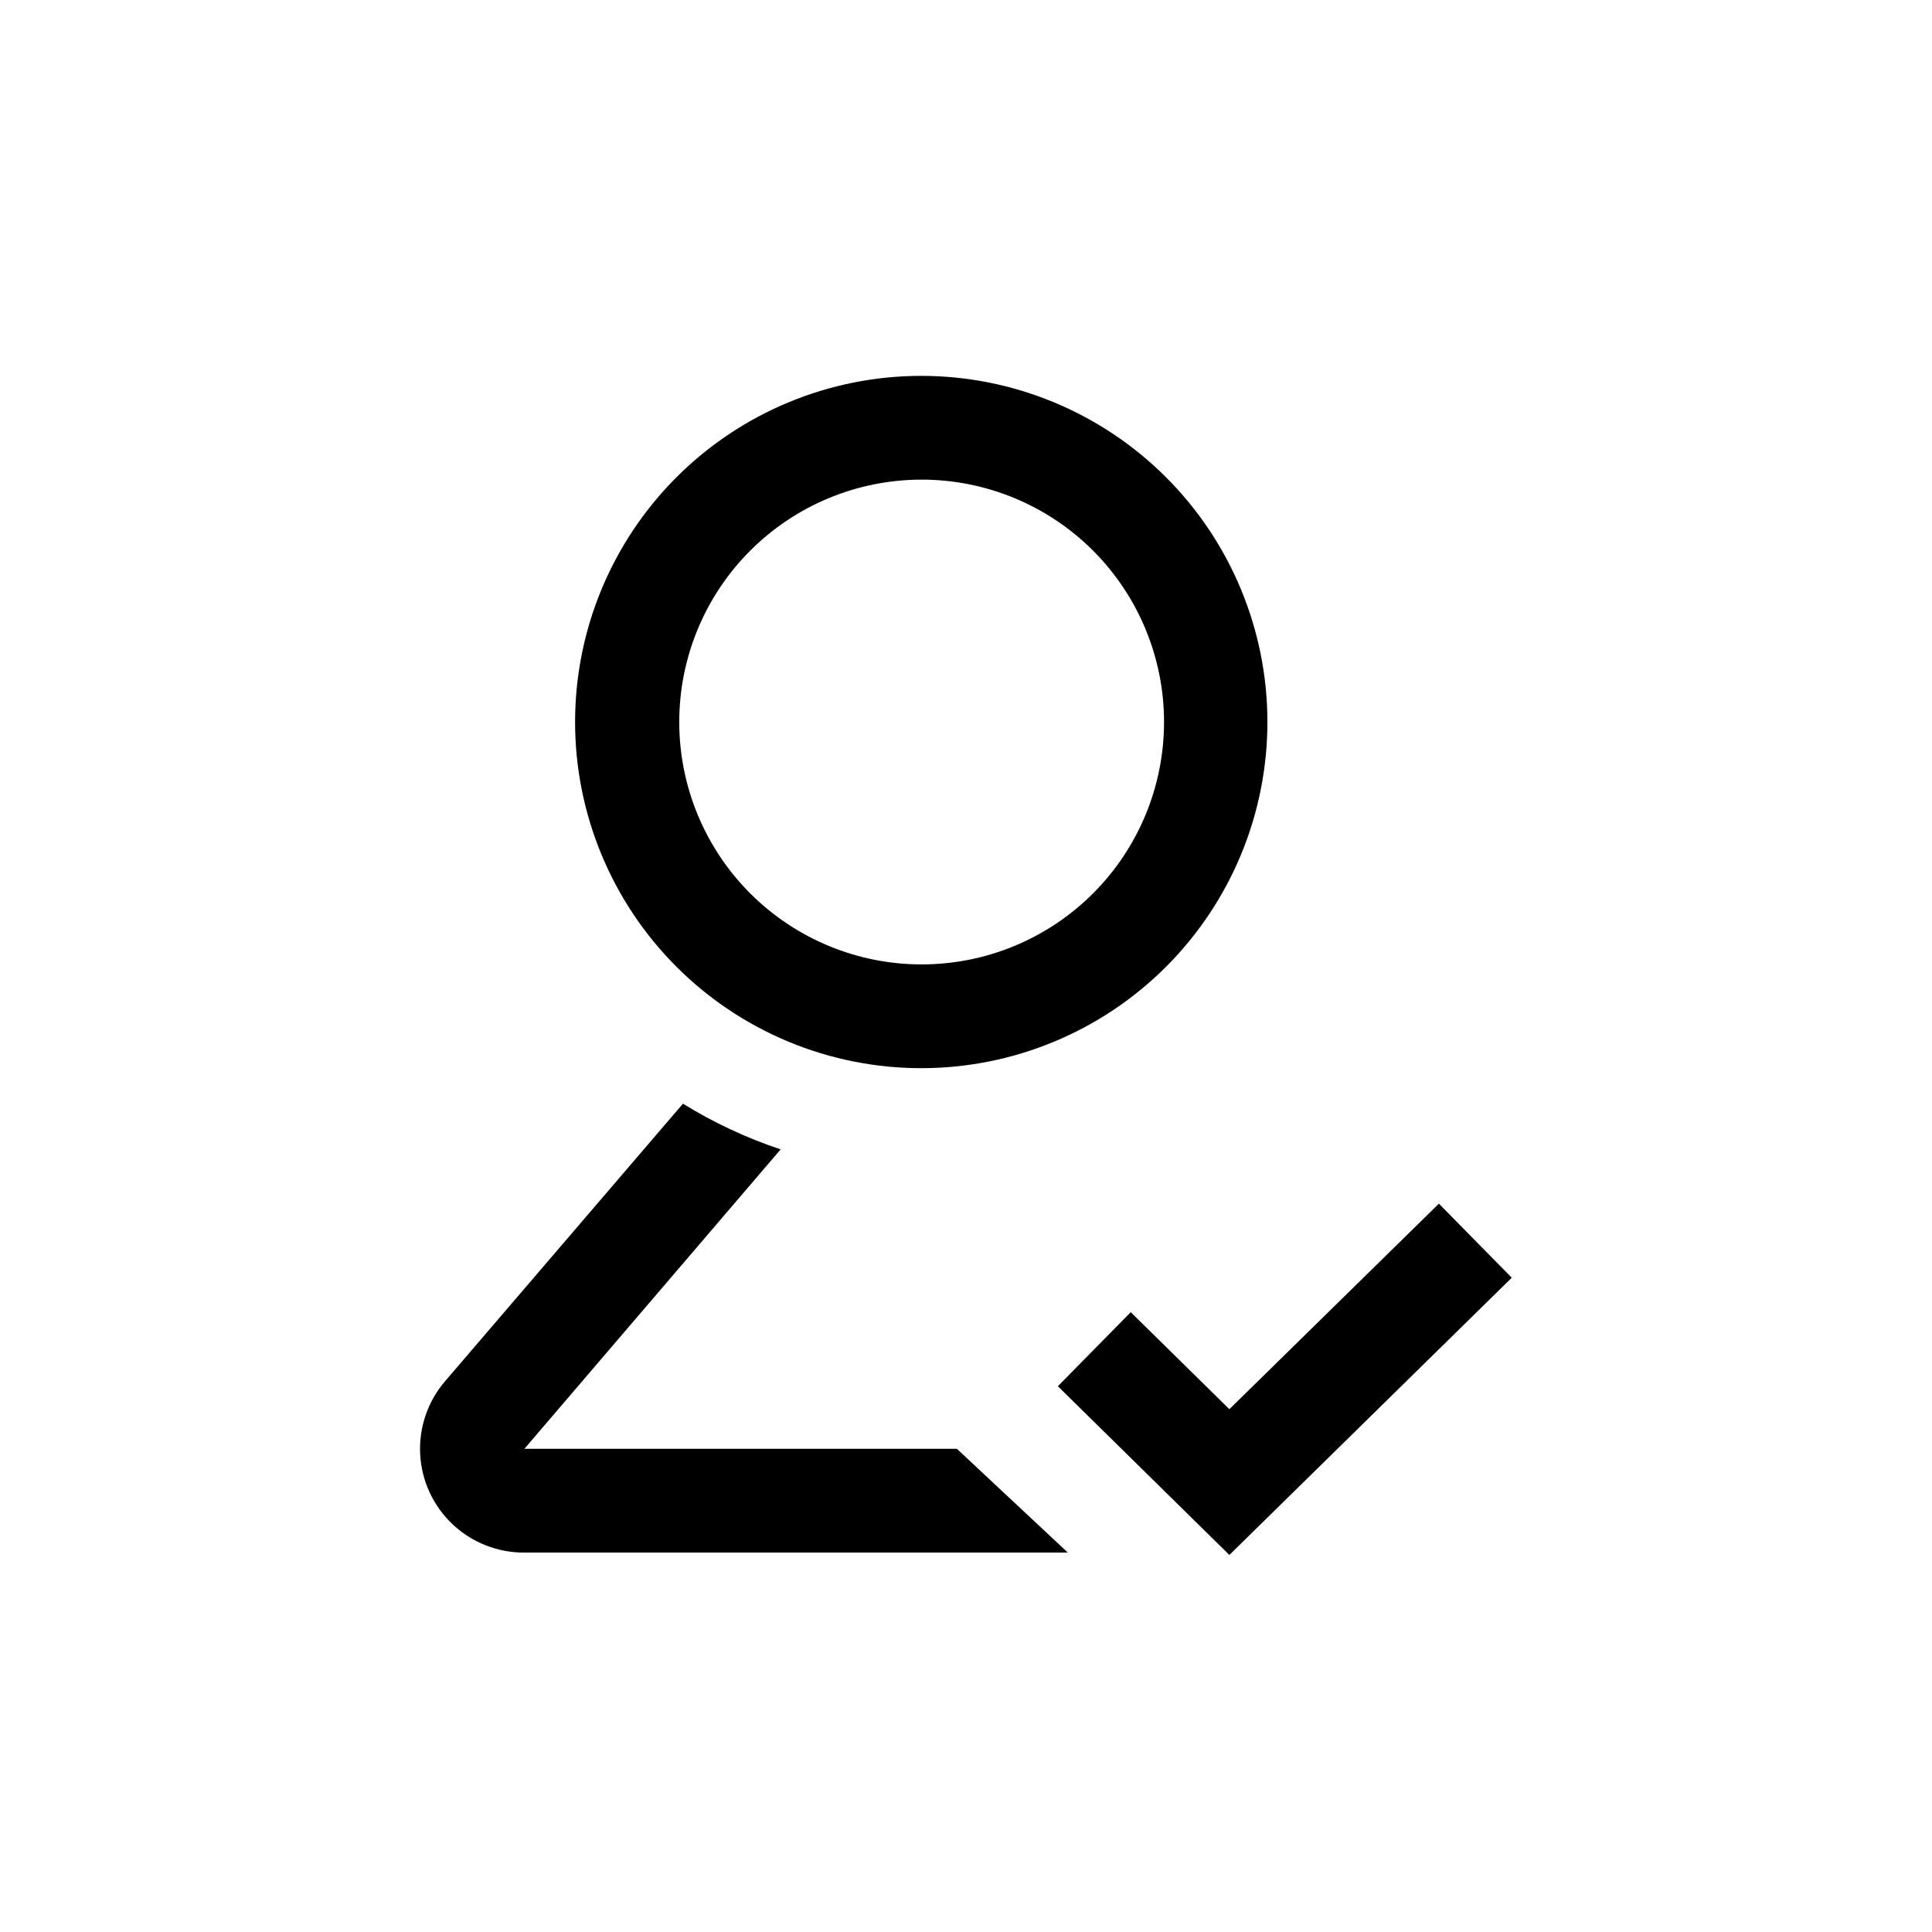 <?xml version="1.0" encoding="UTF-8"?>
<!-- Uploaded to: ICON Repo, www.iconrepo.com, Generator: ICON Repo Mixer Tools -->
<svg fill="#000000" width="800px" height="800px" version="1.1" viewBox="144 144 512 512" xmlns="http://www.w3.org/2000/svg">
 <path d="m525.32 462.98 19.312 19.629-74.836 73.473-45.449-44.715 19.312-19.629 26.137 25.715zm-200.26-26.453c8.109 5.008 16.773 9.059 25.82 12.07l-67.91 79.352h114.62l29.391 27.5h-144.01c-7.078 0.039-13.895-2.648-19.039-7.508-5.144-4.859-8.219-11.512-8.582-18.578-0.363-7.066 2.008-14 6.629-19.363l62.977-73.473zm62.977-192.92-0.004 0.004c24.336-0.031 47.688 9.613 64.91 26.805 17.227 17.191 26.914 40.523 26.934 64.859 0.016 24.336-9.637 47.68-26.832 64.898-17.199 17.219-40.535 26.898-64.871 26.906s-47.676-9.652-64.887-26.855c-17.211-17.207-26.883-40.543-26.883-64.879 0-24.332 9.664-47.664 26.867-64.867 17.207-17.203 40.539-26.867 64.867-26.867zm0 27.5h-0.004c-17.023 0.059-33.328 6.867-45.332 18.941-12.008 12.07-18.73 28.41-18.691 45.438 0.035 17.023 6.832 33.336 18.887 45.355 12.059 12.016 28.395 18.758 45.418 18.738s33.344-6.793 45.375-18.84c12.031-12.043 18.793-28.371 18.793-45.395 0-17.055-6.785-33.41-18.852-45.461-12.07-12.047-28.438-18.805-45.492-18.777z"/>
</svg>